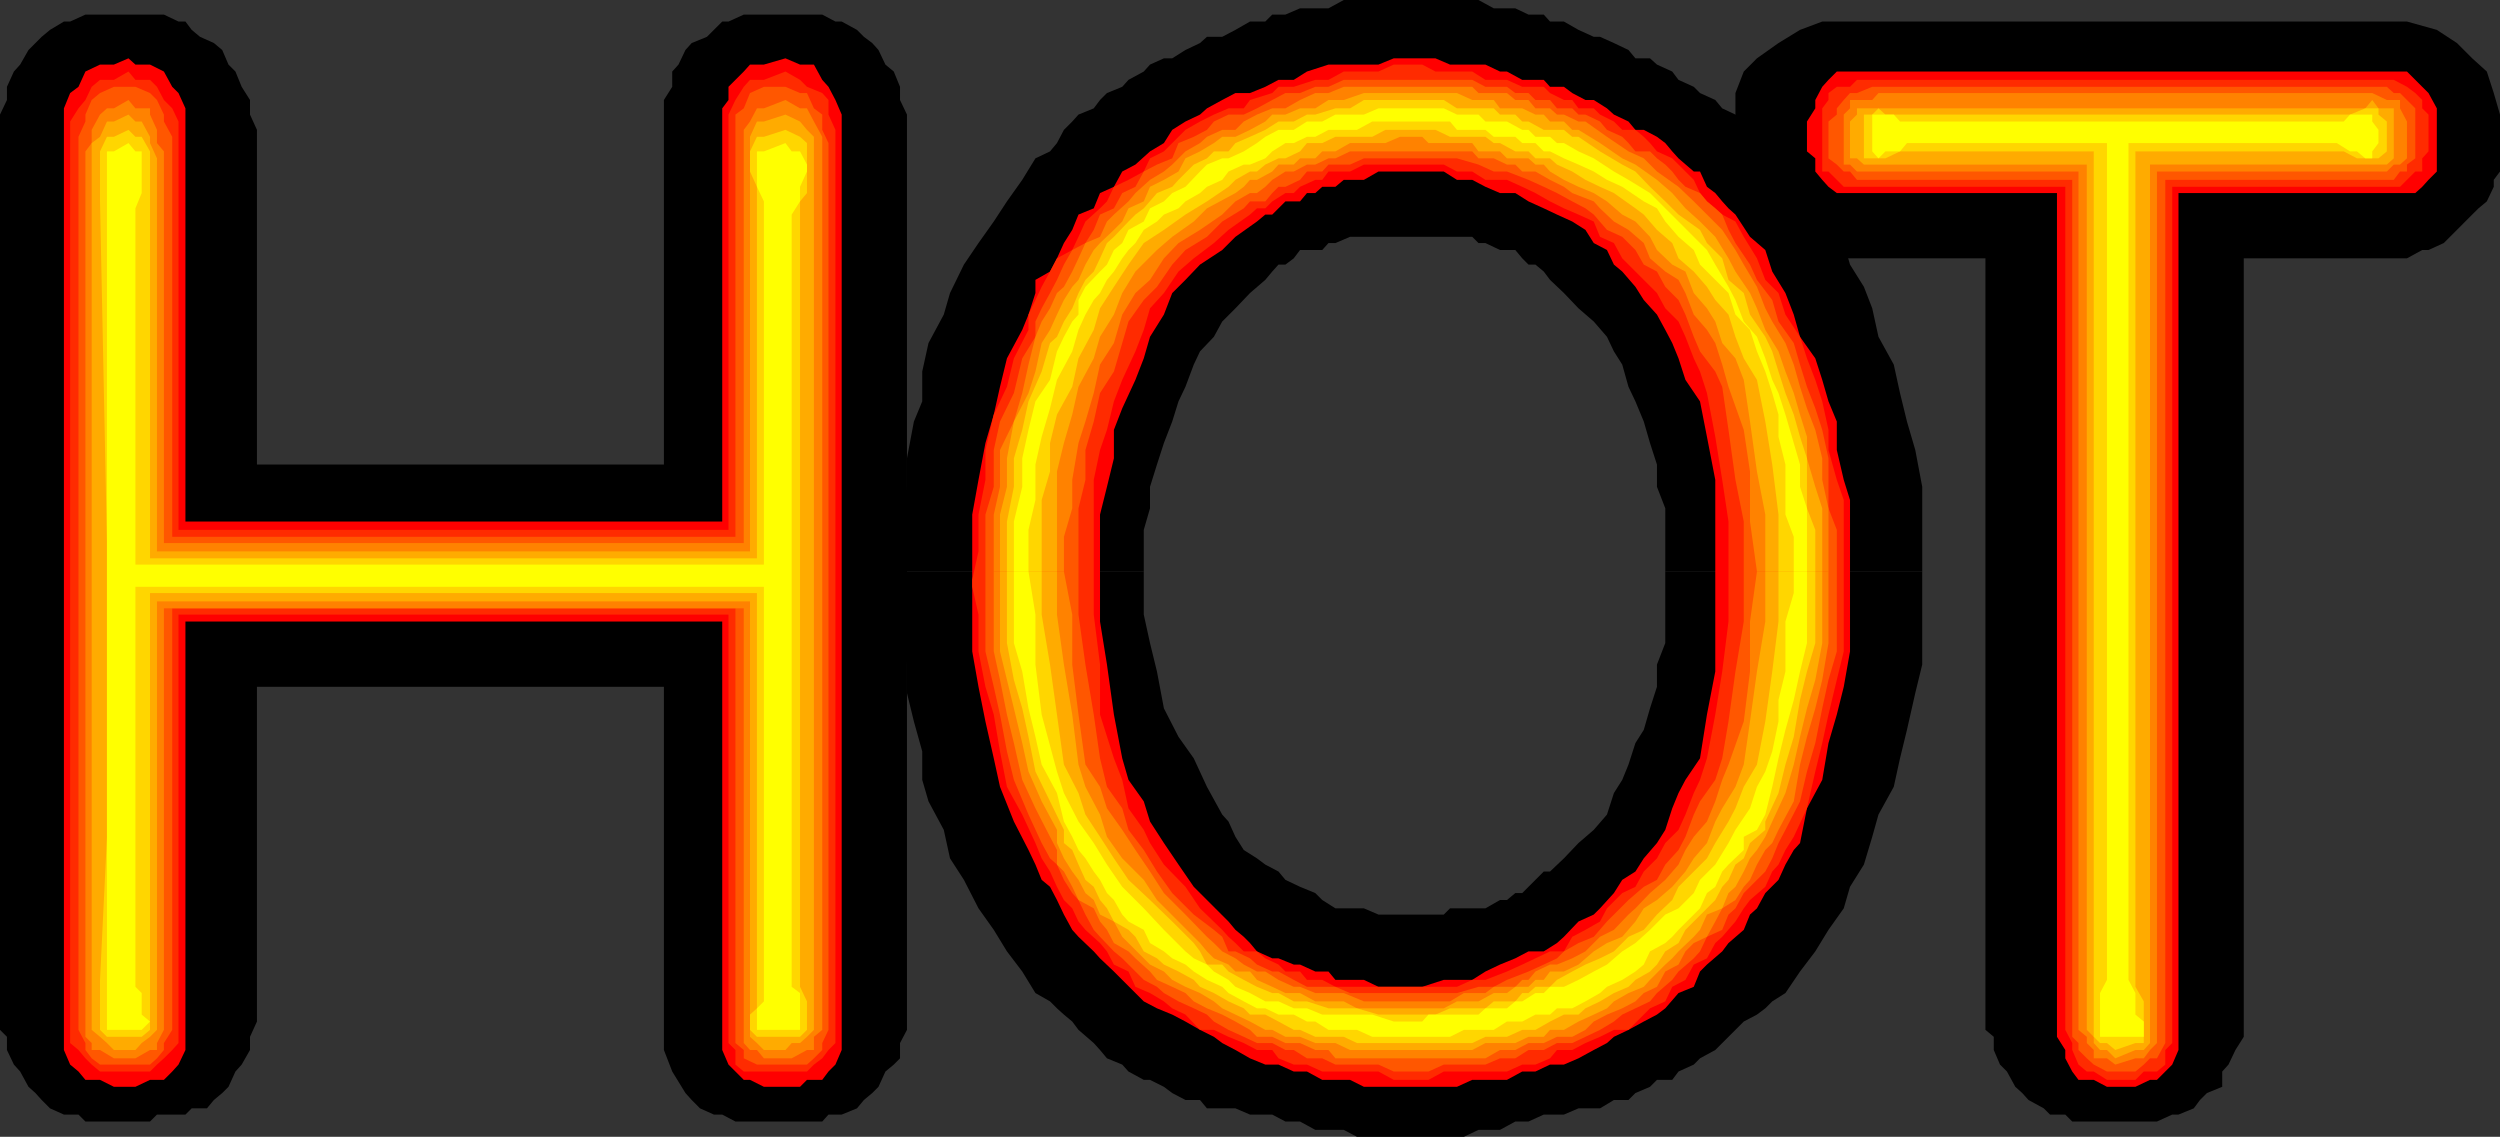 <svg xmlns="http://www.w3.org/2000/svg" width="360" height="163.699"><rect width="100%" height="100%" fill="#333333" stroke="none"/><path d="M285.902 144.2v-107h-23.5l-2.199-1.2h-1.902l-1.2-1-1-.898-.898-1-1-1.204-1.203-1-1-.898-.898-1v-2.102l-1.2-1V24.7l-1-1.898v-2.2l1-4.101v-3.102l1.2-3.097L253 8.398l3.102-2.199 3.101-1.898 3.2-1.2h84.199l4.3 1.2 2.899 1.898L356 8.4l2.102 1.902 1 3.097L360 16.5v8.2l-.898 1.198v1l-1 2.102-1.2 1-.902.898-1 1-1.2 1.204L351.903 35l-2.199 1h-.902l-2.2 1.2h-23.5v112.1l-1.199 1.9-1 2.1-.902 1v2.2l-2.2.898-1 1-.898 1.204-2.199.898h-.902l-2.2 1h-12.199l-1-1h-2.199l-.902-.898-2.2-1.204-.898-1-1-.898-1.203-2.2-1-1-.898-2.1v-1.9l-1.2-1v-4.1"/><path d="M129.602 82.3v-8.198l1-4V66l1-5.3 1.199-2.9v-4.3l.902-4.102 2.2-4.097.898-3.102 2-4.097L140.902 35l2.2-3.102L145 29l2.203-3.102 1.899-3.097 2.101-1 1-1.2 1-1.902 1.2-1.199.898-1 2.199-.898.902-1.204 1-1 2.2-.898.898-1 2.203-1.2.899-1 2-.902h1.199l1.902-1.199 2.098-1 1-.898H176l1.902-1L180 3.1h2.203l1-1h1.899l2.101-.902h4.098L193.5 0h19.402l2.2 1.2h3.101l1.899.902h2.199l.902 1h2l2.098 1.199 2.199 1h.902l2 .898 2.098 1 1 1.2h2.102l1 .902 2.199 1 .902 1.199 2.2 1 .898.898 2.199 1 1 1.204 1.902.898 1.2 1L253 18.7l1.203 1.902 1 1.199 1.899 1 2.101 3.097 2.2 3.102 1.898 2.898L265.5 35l.902 3.102 2 3.199 1.2 3.097.898 4.102 2.203 4 .899 4.102 1 4.097 1.199 4.102 1 5.3v12.2h-37v-9.102l-1.2-3.097v-3.204l-1-3.097-.898-3.102-1.203-2.898-1-2.102-.898-3.199-1.2-1.898-1-2.102-1.902-2.2-2.2-1.902-2.097-2.199-2-1.898-.902-1.2-1.2-1h-1l-.898-.902-1-1.199H216l-2.098-1h-1l-.902-.898h-17.598l-2.101.898h-1l-.899 1h-3.199l-.902 1.2-1.2.902h-1l-.898 1-1 1.199L180 42.199l-2.098 2.2L176 46.3l-1.2 2.199-2 2.102-.898 1.898-1.199 3.2-1 2.1-.902 2.9-1.2 3.1-1 3.098-1 3.204v3.097l-.898 3.102v6h-35.101"/><path d="M129.602 82.3v9.4l1 4v4.1l1 4.098 1.199 4.301v4.102l.902 3.097 2.2 4.102.898 4.102 2 3.097 2.101 4.102 2.2 3.097L145 137l2.203 2.898 1.899 3.102 2.101 1.2 1 1 1 .902 1.2 1 .898 1.199 2.199 1.898.902 1 1 1.2 2.2.902.898 1 2.203 1.199h.899l2 1 1.199.898 1.902 1h2.098l1 1.204h4.101l2.098.898h3.203l1.899 1h2.101l2.2 1.2h4.097l1.902 1h15.399l2.101-1H216l2.203-1.2h1.899l2.199-1h2.902l2.098-.898h3.101l2-1.204h2.098l1-1 2.102-.898 1-1h2.199l.902-1.2 2.2-1 .898-.902L247 151.2l1-1 1.902-1.898 1.2-1.2 1.898-1 1.203-.902 1-1 1.899-1.199 2.101-3.102 2.2-2.898 1.898-3.102 2.199-3.097.902-3.102 2-3.199 1.2-4 .898-3.2 2.203-4 .899-4.1 1-4.098L275.8 99.8l1-4.102V82.301h-37v10.3l-1.2 3.098v3.2l-1 3.101-.898 3.102L235.5 107l-1 3.102-.898 2.199-1.2 1.898-1 3.102-1.902 2.199-2.2 1.898-2.097 2.204-2 1.898h-.902l-2.2 2.2-.898.902h-1l-1.203 1h-1l-2.098 1.199h-5.101l-.899.898H198.5l-2.098-.898h-4.101l-1.899-1.2-1-1-2.199-.902-2.101-1-1-1.199-1.899-1-1.203-.898-1.898-1.204-1.2-1.898-1-2.2-.902-1-2.2-4-1.898-4.1-2.199-3.098-2.101-4.102-1-5.3-1-4.098-.899-4.102v-6.2h-35.101"/><path d="M0 20.602V16.5l1-2.102V12.5l1-2.2.902-1 1.2-2.1L6 5.3l1.203-1 2-1.198h.899l2.199-1h11.3l2.102 1h1l.899 1.199 1.199 1 2 .898L32 7.2l.902 2.102 1 1 .899 2.199L36 14.398V16.5l1 2.2v48.198h58.602v-52.5L96.8 12.5v-2.2l.902-1 1-2.1.899-1 2.199-.9 2.2-2.197h.902l2.2-1h11.3l1.899 1h.902l2.2 1.199 1 1 1.199.898.898 1 1 2.102 1.203 1 .899 2.199v1.898l1 2.102v131.8l-1 1.9v2.198l-.899.903-1.203 1-1 2.199-.898.898-1.2 1-1 1.204-2.199.898h-1.902l-.899 1h-12.5l-1.902-1h-1.2l-2-.898-1.198-1.204-.899-1-1.902-3.097-1.2-3.102V98.9H37v48.203l-1 2.199v1.898l-1.2 2.102-.898 1-1 2.199-.902.898-1.2 1-1 1.204h-2.198l-.899.898h-4.101l-1 1H12.3l-1-1H9.203l-2-.898L6 158.398l-.898-1-1-.898-1.2-2.2-.902-1-1-2.1v-1.9l-1-1V20.603"/><path fill="red" d="M296.203 27.8H264.5l-1.2-.902-.898-1-1-1.199v-1.898l-1.199-1V17.5l1.2-1.898v-1.204l1-1.898.898-1 1.199-1.2h82.102l2.199 2.2.902.898 1.2 2.204v9.097l-1.2 1.2-.902 1-1 .902h-34.098v123.398l-.902 2.102-2.2 2.199h-1l-2.101 1h-4.098l-1.902-1h-2.2l-.898-1.2-1-1.902V151.2l-1.199-1.898V27.8"/><path fill="#ff2b00" d="M297.402 26.898H265.5l-2.2-2.199h-.898v-9.097l.899-1.204v-1l1.199-.898h1.902l1-1h77.301l1.899 1 1.199.898 1 1v1.204l.902.898v5.3l-.902 1v1.9h-1l-2.2 2.198h-32.8V150.2l-1 1v2.102l-1.2 1h-1.898L307.5 155.5h-4.098l-1.902-1.2h-1l-1.2-1-.898-2.1v-1l-1-1.9V26.899"/><path fill="#ff5700" d="M298.402 25.898h-31l-1-1.199h-.902l-1-1-1.2-.898V17.5l1.2-1v-.898l1-1.204.902-1h1l2.2-.898h74.101l1 .898h.899l1 1 1.199 1.204V22.8l-1.2.898v1h-1l-.898 1.2h-32.902v124.3l-1.2 2.2h-1l-.898.902-1.203 1h-4.098l-1.902-1-1-.903-1.2-1.199v-1l-.898-.898V25.898"/><path fill="#ff8200" d="M299.3 24.7h-31.898l-1-1h-.902v-7.2l.902-.898v-1.204h3.2l.898-1h71.102l2.101 1h1.899v1.204l1 1.898v5.3l-1 .9h-.899l-1 1h-33.101v125.5l-1 1-.899 1.198H307.5l-2.898.903-1.2-.903H301.5V151.2l-1-1v-.898l-1.2-1V24.699"/><path fill="#ffab00" d="M300.5 23.7h-32.098l-1-.9h-1v-5.3l1-1v-.898h73.2l1-1.204.898 1.204h2.203V22.8l-1 .898h-34.101v126.5l-.899 1H307.5l-2.898 1.2-1.2-1.2h-1l-.902-1v-.898l-1-1V23.699"/><path fill="#ffd600" d="M301.5 21.8h-27.898l-2.102 1h-3.098v-6.3h1.2l.898-.898 1 .898h66.902l2.2-.898h1.898v.898l1.203 1v4.3l-1.203 1h-3.098l-1.902-1h-30v120.302l1.203 2.097v6H307.5l-2.898 1-1.2-1h-1l-.902-.898V21.8"/><path fill="#ff0" d="M303.402 20.602h-28.8l-1 1.199H271.5l-1 1-.898-1V16.5h3.101l.899 1H337.5l.902-1h3.2v1l.898 1.2v1.902l-.898 1.199v1h-1l-1.2-1h-1l-1.902-1.2h-30v120.5l1 1.899v3.102l1.203 1v2.199h-6.3V143l1-1.898v-120.5"/><path fill="red" d="M140 83.5v-9.398l.902-5 1-5.301 1.2-4.102.898-4 1-4.097 2.203-4.102.899-2.2 1-3.1v-1.9l2.101-1.198 1-1.903 1-2.199 1.2-1.898.898-2.204L157.5 30l.902-2.2 2-.902 1.2-2.199 1.898-1 2.102-1.898 2-1.2L168.8 18.7l1.902-1.199 2.098-1 1-.898 2.2-1.205 1.902-1H180l2.203-.898 1.899-1h2.199l1.902-1.2 3.098-1h7.199l2.203-.902h6l2.098.903h5.101l2.098 1h1l2.203 1.199h3.098l.902 1h2l1.2.898 1.898 1h1.199l1.902 1.204 1 .898 2.098 1 1 1.2h1.203l1.899 1 1.199.902 1 1.199.902 1 2.2 1.898h.898l1 2.2L247 27.8l1 1.2.902 1 1 .898L252 34.102 254.203 36l1 3.102 1.899 3.097 1.199 3.102.902 3.199 2.2 3.102 1 3.097.898 3.102 1.199 2.898v4.102l1 4.3.902 2.899v11.5H247V69.102l-1.2-6.204-1-5.097-2.097-3.102-1-3.097-.902-2.204-1-1.898-1.2-2.2-1.898-2.1-1.203-1.9-1.898-2.198-1.2-1-1-2.102-1.902-1-1.2-1.898-1.898-1.204-2.199-1-1.902-.898-2.2-1-1.898-1.2H216l-2.098-.902-1.902-1h-2.2l-1.898-1.199H198.5l-2.098 1.2H193.5l-1.2 1h-1.898l-1 .902h-1.199l-1 1.199h-2.101l-1.899 1.898h-1l-1.203 1-3.098 2.204L176 36l-3.2 2.102-2.097 2.199-1.902 1.898-1.2 3.102-2 3.199-.898 3.102-1.203 3.097-1.898 4.102-1.2 3.097V66l-1 4.102-1 4V83.5H140m0 0v10.3l.902 5.098 1 5 1.2 5.301.898 4.102 2 5 2.102 4.097 1 2.102.898 2.2 1.203 1 1 1.902 1 2.097 1.2 2.2.898 1L157.5 137l.902 1 2 1.898 1.2 1.204L163.5 143l1.203 1.2 1.899 1 2.199.902 1.902 1 2.098 1.199 2 1 1.199.898 1.902 1 2.098 1.2 2.203.902h1.899l2.199 1h1.902l2.2 1.199h4l2 1H209.8l2.199-1h5l2.203-1.2h1.899l2.101-1h2l2.098-.902 2.199-1.199 1.902-1 1-.898 2.098-1 2.203-1.2 1.899-1 1.199-.902 1.902-2.199 2.2-.898.898-2.204 1-1L248 137l.902-1.2 2.2-1.902.898-2.199 1-.898 1.203-2.2 1.899-1.902 1-2.199 1.199-2.102.902-1 1-5 2.2-4.097.898-5.301 1.199-4.102 1-4 .902-5.097V83.5H247v13.2l-1.2 6.198-1 6.301-2.097 3.102-1 1.898-.902 2.2-1 3.101-1.2 1.898-1.898 2.204-1.203 1.898-1.898 1.2-1.2 1.902-2 2.199-.902.898-2.2 1-2.097 2.2-1 .902-1.902 1.199h-2.2l-1.898 1-2.203.898-2.098 1-1.902 1.204h-4.098l-3.101 1H198.5l-2.098-1h-4.101l-1-1.204h-1.899l-2.199-1h-.902l-2.2-.898h-.898L181 137l-1-1.2-.898-.902-1.2-1-1-1.199-3.101-3.097-1.899-1.903-2.199-3.199-2.101-3.102-2-3.097-.899-2.903-2.203-3.097-.898-3.102-1.2-6.3-1-7.2-1-6.199v-6H140"/><path fill="#ff2b00" d="m140 83.5.902-4.102v-5.296l1-5V64.8l1.2-5.102 1.898-4 1-4.097 2.102-4.102v-2.2l1-2.1.898-1.9 1.203-2.198 1-1.903 2.2-1.199.898-1.898 1-2.204L158.402 30l1-1 1-2.102 2.098-1 2.203-1.199.899-1.898 2-1 3.101-3.102 2.098-1.199 2-1 2.101-.898h2.2l.898-1.204 3.203-1 .899-.898h2.199l3.101-1h1.899l2.199-1.2h5l2.203-1h4.098l1.902 1H212l1.902 1.2H217l2.203 1h3.098l.902.898 2 1h1.2l.898 1.204h2.199l.902.898 2 1 1.2 1.2h1.898l1.203 1 .899.902 1 1.199 2.199 1 .902.898 2.2 2.2.898 1.902 1 1.199L247 30l1 .898 1.902 1 1.2 2.204L253 37.199l1.203 3.102 1.899 1.898 1 3.102 2.101 3.199 1 3.102 1.2 3.097 1 3.102.898 4.097v2.903l1.199 4.3 1 2.899v11.5h-16.598v-8.398l-.902-6-1-6.204-1.2-6.296-1-3.102-.898-1.898-1.199-3.102-1-2.2-1.902-1.902-1.2-2.199-1.898-1.898-1.203-1.2-1.898-1.902-1.2-2.199-2-.898-.902-2.204-2.2-1-2.097-.898-2-1-2.101-1.2-1.899-.902-2.203-1h-3.098L212 24.7h-2.2l-1.898-1h-11.5l-2 1h-3.101l-.899 1.2h-1l-2.199 1-.902.902h-1.2L183.204 29l-1 1H181l-1 .898-3.098 2.204L174.801 35l-2.899 2.2-2.199 1.902-2.101 3.097-2 2.2-.899 3.101-1.203 3.102-1.898 4.097-1.2 3.102-1 4.097-1 2.903-.902 4.3V83.5H140m0 0v1l.902 4v5.3l1 5.098 1.2 4L144 108.2l1 5.102 2.203 4 1.899 4.097.898 2.204 1.203 1.898 1 2.2 1 1.902 1.2 1.199.898 1.898 1 1.2 2.101 1.902 1 1.199 1 1.898 2.098 1 1 2.204 2.102.898 2 1.2 1.199 1 1.902.902 2.098 2.199h2l2.101 1 2.2.898 1.898 1h2.203l.899 1.2 2.199.902h1.902l2.2 1h8.097l2.203 1.199h5l2.2-1.2H217l2.203-1h1.899l2.101-.902 1-1.199h2.2l1.898-1 2.101-.898 2-1h2.098l2.203-2.2.899-.902 2.199-1 1-2.097 1.902-1 1.2-2.204L245.8 138l1.199-2.2 1-.902 1.902-2.199 1.2-1.898.898-1.2 2.203-1.902 1-2.199.899-1 1-2.102 1.199-1.898 1.902-4.102 1.2-5.296 1-4.102.898-4.102 1.199-5 1-4.097V83.5h-16.598v6L248 96.7l-1 6.198-1.2 6.301-1 3.102-.898 1.898-1.199 3.102-1 2.199-1.902 1.898-1.2 2.204-1.898 1.898-1.203 2.2-1.898.902-2.2 2.199-1 1.898-2.101 1.2-1.899 1-1.199 2.101h-2l-2.101 1-1.899.898-2.203 1-3.098 1.204H212l-2.2 1h-17.5l-1.898-1h-2.199l-1-1.204h-2.101l-1-1-1.899-.898-1.203-1h-1.898l-1.2-1.2-1-.902-.902-1-3.2-3.097-2.097-3.102-3.101-3.199-2-3.102-.899-1.898-2.203-3.102-.898-4.097-1.2-3.102-2-6.3v-7.2L157.5 88.5v-5H140"/><path fill="#ff5700" d="M141.902 83.5v-9.398l1.2-4V64.8l.898-4.102 2-4.097 1.203-5 1.899-3.102v-2.2l.898-1.902 1.203-2.199 1-1.898 1-2.2 1.2-2.101 1.898-1 1.199-1.898.902-2.204 2-.898 1.2-2.2 1.898-.902 1.203-2.199 1.899-1 2.199-.898.902-2.2 2.2-.902 1.898-1 1-1.199 2.101-1h2.2l1.898-.898 2.203-1.204 1.899-1h2.101l2.2-.898h1.898l2.199-1H212l1.902 1H217l1.203.898h1.899l1 1h2.101l1 1.204h2.2l.898.898h1l2.101 1 1 1.2 2.2 1 .898.902 1 1.199h2.102l1 1 1.199.898 1 1 .902 1.2 1 1 2.098.902 1 1.199L247 30l1 .898.902 2.204 1 1.898L252 38.102l1 2.199 2.203 2.898.899 3.102 2.199 3.097.902 3.102 1 3.2 1.2 3.1 1 3.098L263.3 66v7.2l1.199 3.1v7.2h-13.398v-8.398l-1.2-6-1-7.204L248 55.7l-1-2.199-2.2-2.898-.898-2.102-1.199-3.2-1-2.1-1.902-1.9-1.2-2.198-1.898-1L235.5 36l-1.898-1.898-2.2-1-1.902-2.204-1.2-.898-1.898-1-2.199-1.2-1.902-.902-2.2-1L217 24.7h-1.898l-2.2-1-3.101-.898h-13.399l-2 .898h-3.101l-.899 1h-2.199l-1 1.2-2.101 1h-1l-.899.902-1 1.199H180l-.898 1L176 31.898l-2.2 2.204L170.704 36l-1.902 2.102-2.2 3.199-1.898 1.898-2.203 3.102-.898 3.097-1.2 4.102-2 3.102-.902 4.097-1.2 4.102v4.3l-1 4.098V83.5h-13.398m-.001 0v10.3l1.2 5.098.898 4 1 5.301 1 4.102 2.102 5 1.898 4.097 1.203 2.204 1 .898 1 2.2 1.2 1.902.898 1 1 2.097 1.199 2.2.902 1 2 2.101 1.2 1 3.101 3.102 1.899 1 1 .898 2.101 1.2 2.2 1 1.898.902 1 1 2.101 1.199 2.2 1 1.898.898h2.203l1.899 1h1.199l1.902 1.2h2.2l1.898.902h6.199l2.203 1h5l2.2-1h6l2.097-.903h2.203l1.899-1.199h2.199l1.902-1h2.2l1.898-.898 2.101-1 2-1.2 1.2-1 1.898-.902 2.102-1 1-1.199 2.199-1.898.902-1.204 2.2-1.898.898-1 1-2.102 2.199-1 .902-2.199 1-.898 1.2-2.2L253 126.7l1.203-1.199 1-1.898.899-2.204 1-1.898 2.101-4.102 1-4.296 1.2-4.102 1-5 .898-4.102 1.199-4.097V83.5h-13.398v6l-1.2 7.2-1 7.198L248 109.2l-1 3.102-2.2 3.097-.898 1.903-1.199 3.199-1 1.898-1.902 2.102-1.2 2.2-1.898 1-2.203 1.902-3.098 3.097-1.902 2.2-2.2.902-2.097 1.199-1 1-1.902.898-2.2 1-3.101 1.204-1.898 1h-2.2l-3.101.898h-15.399l-2.101-.898h-4.098l-1.902-1-2.2-1.204h-.898l-2.203-1-1-.898-2.098-1h-1l-.902-2.102-1.2-1-2.898-2.199-3.101-3.097-2.2-3.102-1.898-3.102-2.203-2.898-.898-3.102-2.2-3.097-1-4.102-.902-6.3-1.2-7.2-1-7.199v-5h-13.398"/><path fill="#ff8200" d="M143.102 82.3v-8.198l.898-4V64.8l2-4.102 1.203-4.097.899-4.102 1-4 .898-2.2 1.203-1.902 1-2.199 1-.898 1.2-2.2.898-1.902 1-2.199 2.101-.898 1-2.204 1-1L162.5 29l1-1.2 2.102-1.902 2-1.199 1.199-1 1.902-1.898 2.098-1.2 1-.902 2.199-1h1.902l1.2-1.199 1.898-1 2.203-.898h1.899l2.101-1.204 2.2-1h1.898l2.199-.898H212l.902.898H217l1.203 1h1.899l1 1.204h2.101l1 .898h1l2.098 1h1l3.101 2.2 3.098 2.1 2.203 1 1.899 1.9 3.101 2.198 2.2 2.102 1.898 1.898L248 33.102 249.902 36l1.2 2.102L253 41.3l1.203 3.097 1 1.903 1.899 3.097L258.3 52.5l.902 3.2 1 3.1 1.2 3.098 1 4.102v3.102l.898 4.097v9.102H253l-1-7.2v-7.203l-.898-6-2.2-6.199L248 52.5l-1-3.102-1.2-1.898-1.898-2.2-1.199-3.1-1-1.9-1.902-1.198-2.2-1.903-.898-2.199-2.203-1.898-2.098-1.204-2-1.898-.902-1-3.098-1.2-1.199-.902-2-1-2.101-1.199h-1.899l-1-1H217l-1.898-.898h-2.2l-.902-1h-17.598l-2.101 1h-1l-1.899.898h-1.199l-1.902 1h-1.2l-1.898 1.2-1 1L181 27.8h-1l-2.098 1.2L176 30.898l-3.2 2.204L169.704 35l-2.101 2.2-2 3.1-2.102 1.9-1.898 3.1-1.2 4.098-2 3.102-.902 4.102-1.2 4.097-1 3.102-.898 5.3V73.2l-1.199 4.102v5h-10.101"/><path fill="#ff8200" d="M143.102 82.3v11.5l.898 4.098 1 5 1 4.102 1.203 5.3 1.899 4.098 2.101 4.102 1 1.898v2.102l1 1 1.2 2.2.898 1.902 2.199 1.199.902 1.898 1 1.2 1 1.902L162.5 137l1 1 2.102 1.898 1 1.204 2.199 1 1.902.898 1.2 1.2 1.898 1 2.199.902 1.902 1L180 148.3l1 1h2.203l1.899.898h2.101l2.2 1h1.898l1 1.2h21.601l2.098-1.2h2.203l1.899-1h2.199l1.902-.898h2.2l1.898-1 1.199-1.2 1.902-1 2.2-.902 1.898-1 1.203-1.199 1.899-.898 1.199-2.204 1.902-1 1-1.898 1.2-1.2 1.898-.902L247 132.7l1-1.898 1.902-1.2 1.2-1.902.898-1 1-2.199 1.203-2.102 1-1 .899-1.898 2.199-4.102.902-5.296 1-4 1.2-4.102 1-4.102.898-5.296V82.3H253l-1 7.199v7.2l-.898 7.198-2.2 6.204L248 112.3l-1 3.097-1.2 2.903-1.898 2.199-1.199 1.898-1 2.102-1.902 2.2-2.2 1.902-2.101 2.199-1 .898-2.098 2.2-2 1-2.101 2.101-1.899 1-2.199.898h-1l-2.101 1-1 1.204h-.899l-1 1h-3.101l-1.2.898h-3.101l-2 1.2h-12.399L193.5 143h-4.098l-2.199-.898h-.902l-2.2-1-1.898-1.204H181l-1.898-1-1.2-.898-1.902-1-1.2-1.2-1-.902-3.097-3.199-3.101-3.097-2-3.102-2.102-3.102-1.898-2.898-2.2-3.102-1-3.097-2.101-3.2-1-7.203-.899-7.199V88.5l-1.199-6.2h-10.101"/><path fill="#ffab00" d="M144 82.3v-8.198l1-4V66l1-5.3 2.102-4.098 1-3.102.898-4.102 1.203-1.898 1-2.2 1-2.1 1.2-1.9.898-1 1-2.198L157.5 36l.902-1 2-1.898 1.2-1.204L162.5 30l2.203-1 .899-2.102 2-1 2.101-1.199 1-1.898 2.098-1 2-1.2L176 19.7h1.902l2.098-1 2.203-1.199 1-1h1.899l2.101-.898h2.2l1.898-1.204h2.199l2.902-1h13.399l2.199 1h3.102l.898 1.204h3.203l1.899.898h1.199l.902 1h2l1.2 1.2h.898l3.101 1.902 3.2 2.199 1.898.898 3.102 2.2 2.198 1.9 1.903 2.2 2.098 1.898L247 34.102l1.902 3.097 1 1.903L252 42.199l1 2.2 1.203 3.101 1.899 3.102 1 2.898 1.199 3.102.902 3.097 1 3.2V66l1.2 4.102 1 3.097v9.102h-8.2v-8.2L253 67.899l-1-7.199-.898-6-1.2-3.097L248 49.398l-1-3.097-1.2-1.903-1.898-2.199-1.199-3.097-1.902-1L238.6 36l-1-1.898-2.101-2.204-1.898-1-2.2-1.898-1.902-1.2-2.2-.902-2.097-1-2-1.199-.902-1h-1.2l-1-.898H217l-1-1h-3.098L212 20.6h-6.297l-.902-.902h-3.2l-2.101.903h-5.098l-2.101 1.199h-1.899l-1 1h-2.199l-.902.898h-2.2l-.898 1L181 25.9h-1l-.898 1-1.2.902L173.801 30l-1.899 1.898-3.101 2.204L166.6 36l-3.101 3.102-1.898 3.097-1.2 3.102-2 3.199-.902 3.102-2.2 4.097-.898 4-1.199 4.102-1 4.097v14.403H144"/><path fill="#ffab00" d="M144 82.3v11.5l1 4.098 1 4.102 1.203 5 .899 4.102 1.898 4.296 2.203 4.102v1.898l1 2.204 1.2 1.898.898 1.2 1 1.902 1.199 1 .902 2.097 2 1 1.2 2.2.898.902 2.203 2.199.899.898 2 1 1.199 1.204 1.902 1 2.098.898 2 1.2 1.199 1 1.902.902 2.098 1 2.203 1.199h1l1.899 1h2.101l2.2.898h2.898l2.101 1H212l1.902-1h4.301l1.899-.898h2.199l.902-1h2l2.098-1.2 2.199-1 1.902-.902 1-1L234.5 143l2.203-.898.899-1 2.199-2.204 1-.898.902-1 2.2-2.102.898-1 1-2.199 2.199-.898.902-2.2 1-.902 1.2-2.199.898-1.898 1-1.204 1.203-1.898 1-2.2 1.899-4.1 1.199-4.098.902-4 1-4.102 1.2-4.102 1-5.296V82.3h-8.2v7.2L253 96.7l-1 7.198-.898 6.204-1.2 3.199-1.902 3.097-1 1.903-1.2 3.097-1.898 2.204-1.199 1.898-1.902 2.2-2.2 1.902-1.898 1.199-1.203 1.898-1.898 2.2-2.2.902L229.5 137l-2.2 1.898-2.097 1h-2l-.902 1.204h-1.2l-1 1h-1.898L217 143h-1.898l-2.2 1.2h-3.101l-1.899 1h-12.5l-1.902-1h-4.098l-2.199-1.2h-2.101l-1.899-.898-2.203-1-1-1.204h-2.098l-1-1-2.101-.898-1-1-1-1.2-3.098-3.1-3.101-3.098-1.899-2.903-3.101-3.097-2.2-3.102-1-3.2-2.101-4-1-3.198-.899-7.204-1.199-7.199-1-7.199v-6.2H144"/><path fill="#ffd600" d="M145 82.3v-7.198l1-5V66l1.203-4.102.899-4.097L150 53.5l1.203-4.102 1-.898 1-2.2 1.2-1.902.898-2.199 1-1.898 1.199-1.2.902-1.902 1-2.199 1-.898 2.098-2.204 1-1 1.203-.898 1.899-2.2 2.199-.902.902-1 2.2-2.199 1.898-.898 1-1h2.101l1-1.2L180 19.7l2.203-1 1.899-1.199h2.199l1.902-1h1.2l2.898-.898h2.101l2-1.204h11.5l1.899 1.204h5.3l.899.898h2.203l1 1h.899l2.199 1.2h2.902l1.2 1h.898l3.101 2.1 3.2 1.9 1.898 1 2.102 2.198L239.8 29l1.902 1.898 3.098 2.204 1 1.898 2.2 2.2.902 3.1 2.2 1.9.898 3.1 2.203 3.2 1 2.102.899 2.898 1 3.102 1.199 3.097.902 3.2 1 3.101v7.2l1.2 3.1v6h-5.301v-8.198l-.899-7.204-1-6.199-1.203-6-1.898-3.097-1.2-3.102-1-3.2L247 43.2l-1.2-1.9-1.898-2.198-2.199-1.903-.902-2.199-2.2-1.898-1.898-2.204L235.5 30l-3.098-2.2-2-.902-2.101-1-1.899-1.199-2.199-1-1-.898h-2.101l-1-1h-1.899L216 20.6h-.898l-1.2-.902h-5.101l-2.098-1H199.5l-1.898 1H192.3l-1.899.903h-2.199l-1 1.199-2.101 1h-1l-1.899.898-1.203 1h-1l-2.098 1.2-1 1-3.1 2.102-3.098 1.898-3.101 2.204L164.703 35l-2.203 3.102-2.098 3.199-2 3.097-.902 3.102-2.2 4.102-.898 4.097-2.199 4-1 4.102v4.097L150 72v10.3h-5"/><path fill="#ffd600" d="M145 82.3v10.302l1 5.296 1.203 4.102.899 4.102 1 5 2.101 4.296 2 4.102v1.898l1.2 1 .898 2.102 1 2.2 1.199 1 .902 1.902 1 1.199 1 1.898 2.098 1.2 1 1 1.203 2.101 1.899 1 1 .898 2.101 1 2.2 1.204.898 1 2 .898 2.101 1.2 2.2 1 .898.902h2.203l1.899 1 2.199 1.199h.902l2.2 1h4.097l1.902.898H212l1.902-.898H217l2.203-1h1.899l2.101-1.2 2-1h2.098l1-.902 2.101-1 2-1.199 2.098-.898 1-1 2.102-1.204 1-1L239.8 137l1.902-1.2 1-1.902 4.297-4.296 1-1.903.902-1 1-2.199 1.2-.898.898-2.204 2.203-1.898v-1.2l1.899-4.1 1-4.098 1.199-4 .902-5.301 1-4.102 1.2-4.097V82.3h-5.301v7.2l-.899 7.2-1 7.198-1.203 6.204-1.898 3.199-1.2 3.097-1 1.903-1.902 3.097-1.2 2.204-4.097 4.097-.902 1.903-2.2 2.097-1.898 2.2-2.203 1-2.098 2.101-2 1-2.101.898-1.899 1-2.199 1.204-1 1h-2.101l-1 .898h-.899l-1 1.2h-3.101l-1.2 1H208.8l-2.098.902H198.5l-3.098-.903h-4.101l-3.098-1h-1.902L184.1 143h-.898l-2.203-.898-1.898-1-2.2-1.204-.902-1h-2.2l-1-1.898-.898-1.2-3.101-3.1-3.2-3.098-3.101-2.903-2.098-3.097-2-3.102-2.101-3.2-1-3.1-2.098-4.098-1-7.204-1-7.199L150 88.5v-6.2h-5"/><path fill="#ff0" d="M146 82.3v-7.198l1.203-5V66l.899-4.102 1-4.097 2.101-3.102 1-4.097 1-2.102 1.2-2.2.898-1v-2.1l1-1.9 2.101-2.198 1-1 1-2.102 1.2-1 .898-1.898 2.203-1.204.899-1.898 2-1 1.199-1.2 1.902-.902 2.098-2.199 1-1 2.199-.898h.902l2.2-1L181 20.6l1.203-.902 1.899-1h2.199l1.902-1.199h2.2l1.898-1h4.101l2.098-.898h9.402l1.899.898h3.101l1 1H217l2.203 1.2h.899l1 1h2.101l1 .902h1l2.098 1.199 2.199 1 2.902 1.898 2.098 1.2 3.102 1.902L239.8 30l1.902 1.898 2.2 2.204L245.8 36l1.2 2.102 1.902 3.199 1 1.898 1.2 3.102L253 48.5l1.203 3.102 1 3.097.899 1.903 1 3.097 1.199 4.102.902 3.097v3.204l1 3.097v9.102h-1.902v-5l-1.2-3.2v-7.203l-1-4V59.7l-.898-3.097-1-3.102L253 50.602l-1-3.102-2.098-2.2-1-3.1L247 40.3l-2.2-2.198-.898-2.102-2.199-1.898-1.902-2.204L238.6 30l-1.898-1-3.101-2.102-2.2-1L229.5 24.7l-2.2-1-2.097-.898-2-1h-.902l-1.2-1.2h-1.898l-1-.902h-3.101l-1.2-1h-4.101l-1-1.199h-11.2l-2.199 1.2h-4.101l-1.899 1h-1.199l-1.902.902h-1.2l-1.898 1.199-1 1L180 23.7h-.898l-2.2 1-.902 1.2-2.2 1-1 .902L170.704 29l-1 1-2.101.898-1 1-1.899 1.204L163.5 35l-1 1-.898 1.2-1.2 1.902-1 1.199-1 1.898-.902 1-1.2 2.102-1 2.199-.898 3.102-2.199 4.097-1 4.102L150 62.898l-.898 4V72l-1 4.3v6H146"/><path fill="#ff0" d="M146 82.3v10.302l1.203 4.097.899 5.301 1 4.102.898 4 2.203 4.097 1 4.102 1.2 2.199.898 1.898 1 1.204 1.199 1.898.902 1.2 1 1.902 1 1 1.2 2.097.898 1 2.203 1.2.899 1.902 2 1.199 1.199 1 1.902.898 1.2 1 1.898 1.204 2.199 1 .902.898 2.2 1.2 1.898 1h1.203l1.899.902h2.199l1.902 1h1.2l1.898 1.199h4.101l2.2 1H208.8l2-1h4.3l1.899-1.2h2.203l1.899-1h2.101l1-.902h2.2l1.898-1 2.101-1.199 1-.898 2.2-1 1.898-1.204 1.203-1 .899-1.898 2.199-1.2 1-.902.902-1 3.098-3.097 1-2.2 1.2-.901 1-2.199.902-1 2.2-2.102V120.5l1.898-1 1.203-2.2 1-4 .899-4.1 1-4.098 1.199-4.301.902-4.102 1-4.097V82.3h-1.902v3.097l-1.2 4.102v7.2l-1 4.1v3.098l-.898 4.301-1 2.903L253 113.3l-1 3.097-2.098 3.102-1 1.898L247 124.5l-2.2 2.2-.898 1.902-2.199 2.199-1.902.898-2.2 2.2-2.101 1.902-1.898 1.199-2.2 1.898-1.902 1-2.2 1.204-2.097 1h-2l-.902.898h-1.2l-1.898 1.2h-1l-1.203 1h-3.098l-1 .902h-7.199l-.902 1h-4.098l-3.101-1h-7.2l-2.199-.903h-1.902l-2.2-1h-1.898L180 143l-2.098-.898-1-1-2.101-1.204-1-1-1.899-.898-1.199-1-3.101-3.102-2.899-3.097-3.101-3.102-2.2-3.199-1.902-3.102-2.2-3.097-2.097-4.102-1-3.097-2.203-8.204-.898-7.199V88.5l-1-6.2H146"/><path fill="red" d="M9.203 18.7v-3.098l.899-2.204L11.3 12.5l1-2.2 2.101-1h2l2.098-.902 1 .903h2.102l2 1L24.8 12.5l.902.898 1 2.204v59.5H104v-59.5l.902-1.204V12.5l2.2-2.2.898-1h2l3.102-.902 2.101.903h2l1.2 2.199.898 1 1 1.898.902 2.102v134.7l-.902 2.1-1 1-.899 1.2h-2.199l-1 1H110l-2-1h-.898l-2.2-2.2-.902-2.1V89.5H26.703v61.7l-1 2.1-.902 1-1.2 1.2h-2l-2.101 1h-3.098l-2-1h-2.101l-1-1.2-1.2-1-.898-2.1V18.7"/><path fill="#ff2b00" d="M10.102 20.602V17.5l1.199-1.898 1-1.204.902-1.898 1.2-1h2l2.097-1.2 1 1.2h2.102l1 1 1 1.898 1.199 1.204.902 1.898v58.8h79.2V16.5l1-2.102 1.199-1.898.898-1h2l3.102-1.2 2.101 1.2 1 1 2.2.898.898 1V16.5l1 2.2v131.5l-1 1-.899 1.198-1.199.903-1 1h-9.101l-1.2-1v-2.102l-1-1V88.5H25.703v61.7l-.902 1-1.2 1.198-1 .903-1 1h-7.199l-1.199-1-.902-.903-1-1.199-1.2-1V20.602"/><path fill="#ff5700" d="M11.3 22.8v-3.1l1-2.2v-1l.903-2.102 1.2-1 2-.898H19.5l2.102.898 1 1 1 2.102v1l1.199 2.2v57.6h81.101V16.5l1.2-.898.898-2.204 2-.898h3.102l2.101.898h1l1 2.204 1.2.898v2.2l.898 1.902V148.3l-.899 1.898v1l-1.199 1.2-1 .902H109l-1.898-.903V151.2l-1.2-1V87.602H24.801V148.3l-1.2 1.898v1l-1 1.2-1 .902h-7.199l-1.199-.903-.902-1.199v-1l-1-1.898V22.8"/><path fill="#ff8200" d="M12.3 24.7v-2.9l.903-1.198v-1.903l1.2-2.199 1-.898h1l2.097-1.204 1 1.204h2.102v.898l1 2.2v1.902l1 1.199v56.398h83.5V18.7l.898-1.2 1-1.898h1l3.102-1.204 2.101 1.204h1l1 1.898 1.2 2.2v128.6l-1.2 1v1.9h-1L114 152.397h-4l-1-1.199h-1l-.898-1V87.602h-83.5V148.3l-1 1.898v1h-1l-2.102 1.2h-3.098l-2-1.2h-1.199v-1l-.902-.898V24.699"/><path fill="#ffab00" d="M13.203 26.898v-6.296l1.2-.903 1-2.199h1l2.097-1 1 1h.902l1.2 2.2v.902l1 2.199v56.597H108V19.7l1-2.199h1l3.102-1 2.101 1 1 1.2 1 1v128.6l-1 1-1 .9H114l-.898 1H110l-1-1-1-.9V86.603H22.602V148.3l-1 1-1.2.898-.902 1h-3.098l-1-1-1-.898-1.199-1V26.898"/><path fill="#ffd600" d="M14.402 29v-7.2l1-2.1h1l2.098-1 1 1h.902l1.2 2.1v58.598H109v-53.5l-1-2.199v-2.898l1-2.102h1l3.102-1 2.101 1 1 .903V27.8l-1 1.199v113.102l1 2.097v4.102l-1 1H109l-1-1v-2.2l1-.902V85.4H21.602v62.9l-1.2 1h-5l-1-1v-7.2l1-20.601V78.2l-1-49.2"/><path fill="#ff0" d="M15.402 30.898v-9.097h1l2.098-1.2 1 1.2h.902v6L19.5 30v51.3H110V29l-1-2.102v-5.097h1l3.102-1.2.898 1.2h1.203l1 1.898v1l-1 2.2V29L114 30.898v111.204l1.203.898v5.3H109v-3.1l1-1V84.5H19.5v57.602l.902.898v3.102l1.2 1-1.2 1.199h-5V30.898"/></svg>
